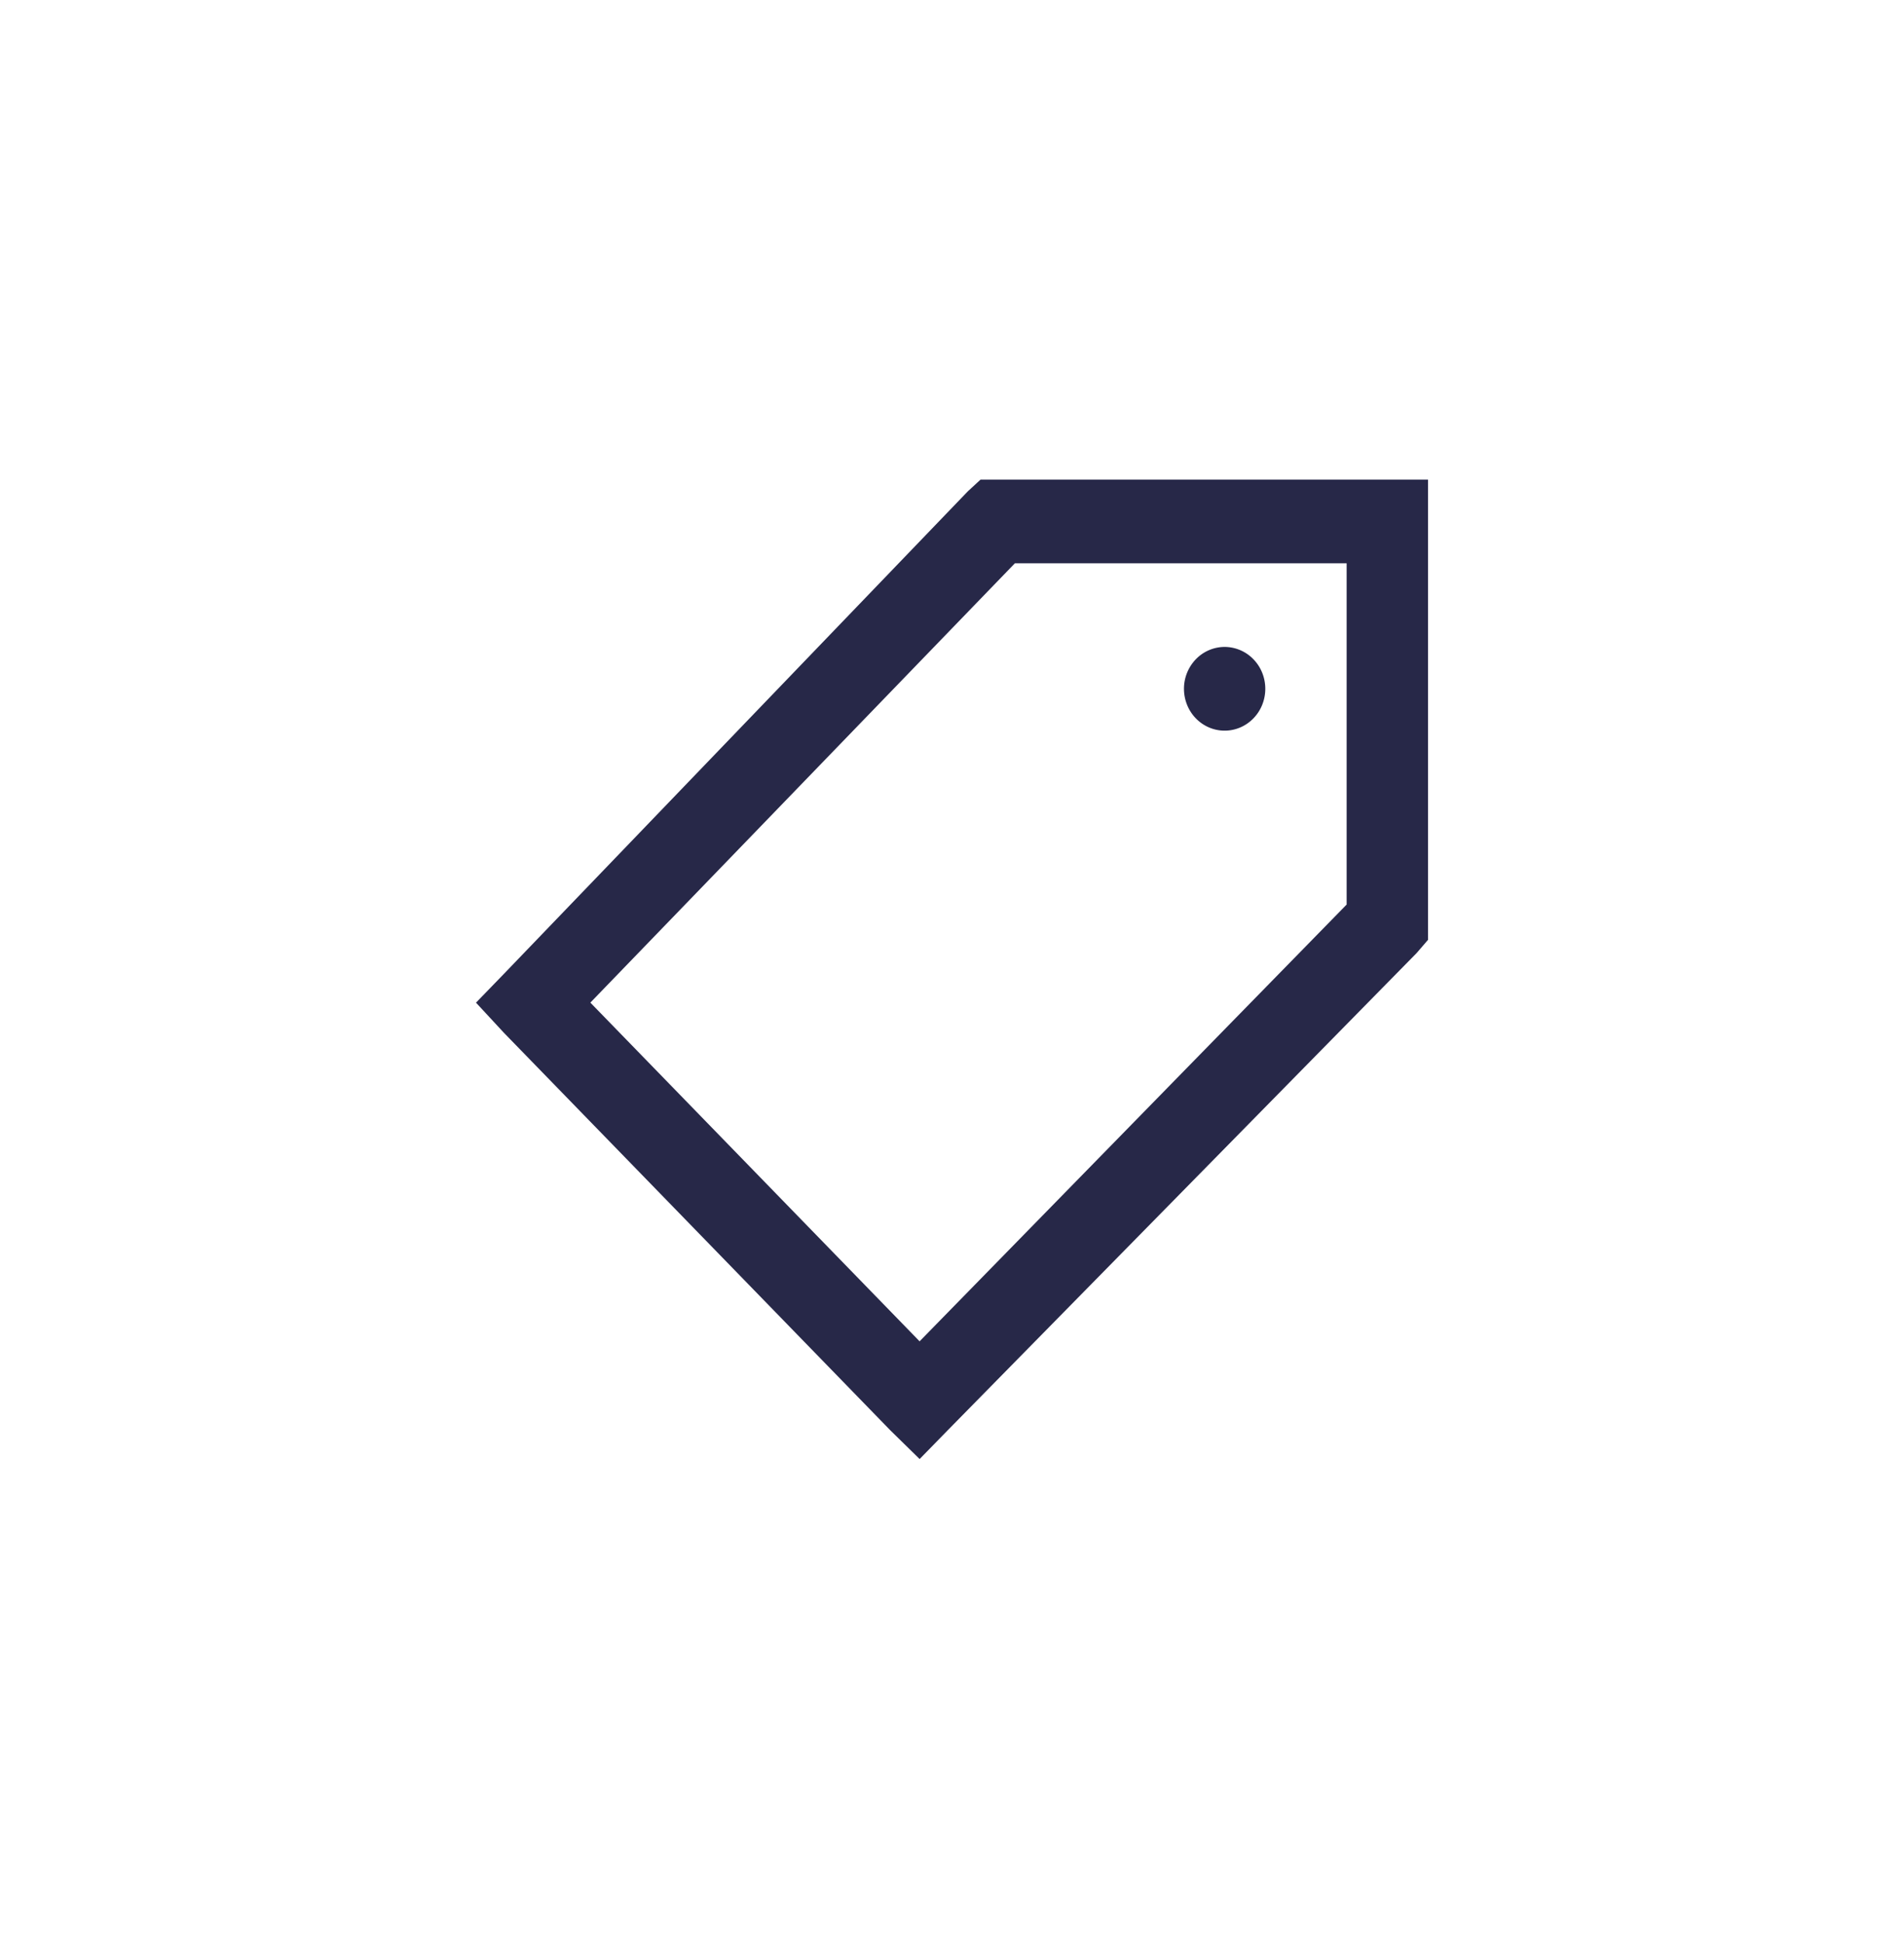 <svg width="48" height="49" fill="none" xmlns="http://www.w3.org/2000/svg"><path d="m24.72 12.088-.32.295-11.697 12.164-.703.725.704.76 9.741 10.019.739.724.707-.724 11.823-12.03.286-.332V12.088H24.72Zm.866 2.11h8.363v8.601L23.183 33.808l-8.3-8.537 10.703-11.074Zm5.287 2.108a1.01 1.01 0 0 0-.725.31 1.07 1.07 0 0 0-.3.745c0 .28.108.548.3.746.192.198.453.309.725.309.272 0 .533-.111.725-.309.193-.198.3-.466.3-.746 0-.28-.107-.548-.3-.745a1.011 1.011 0 0 0-.725-.31Z" fill="#272848"/></svg>